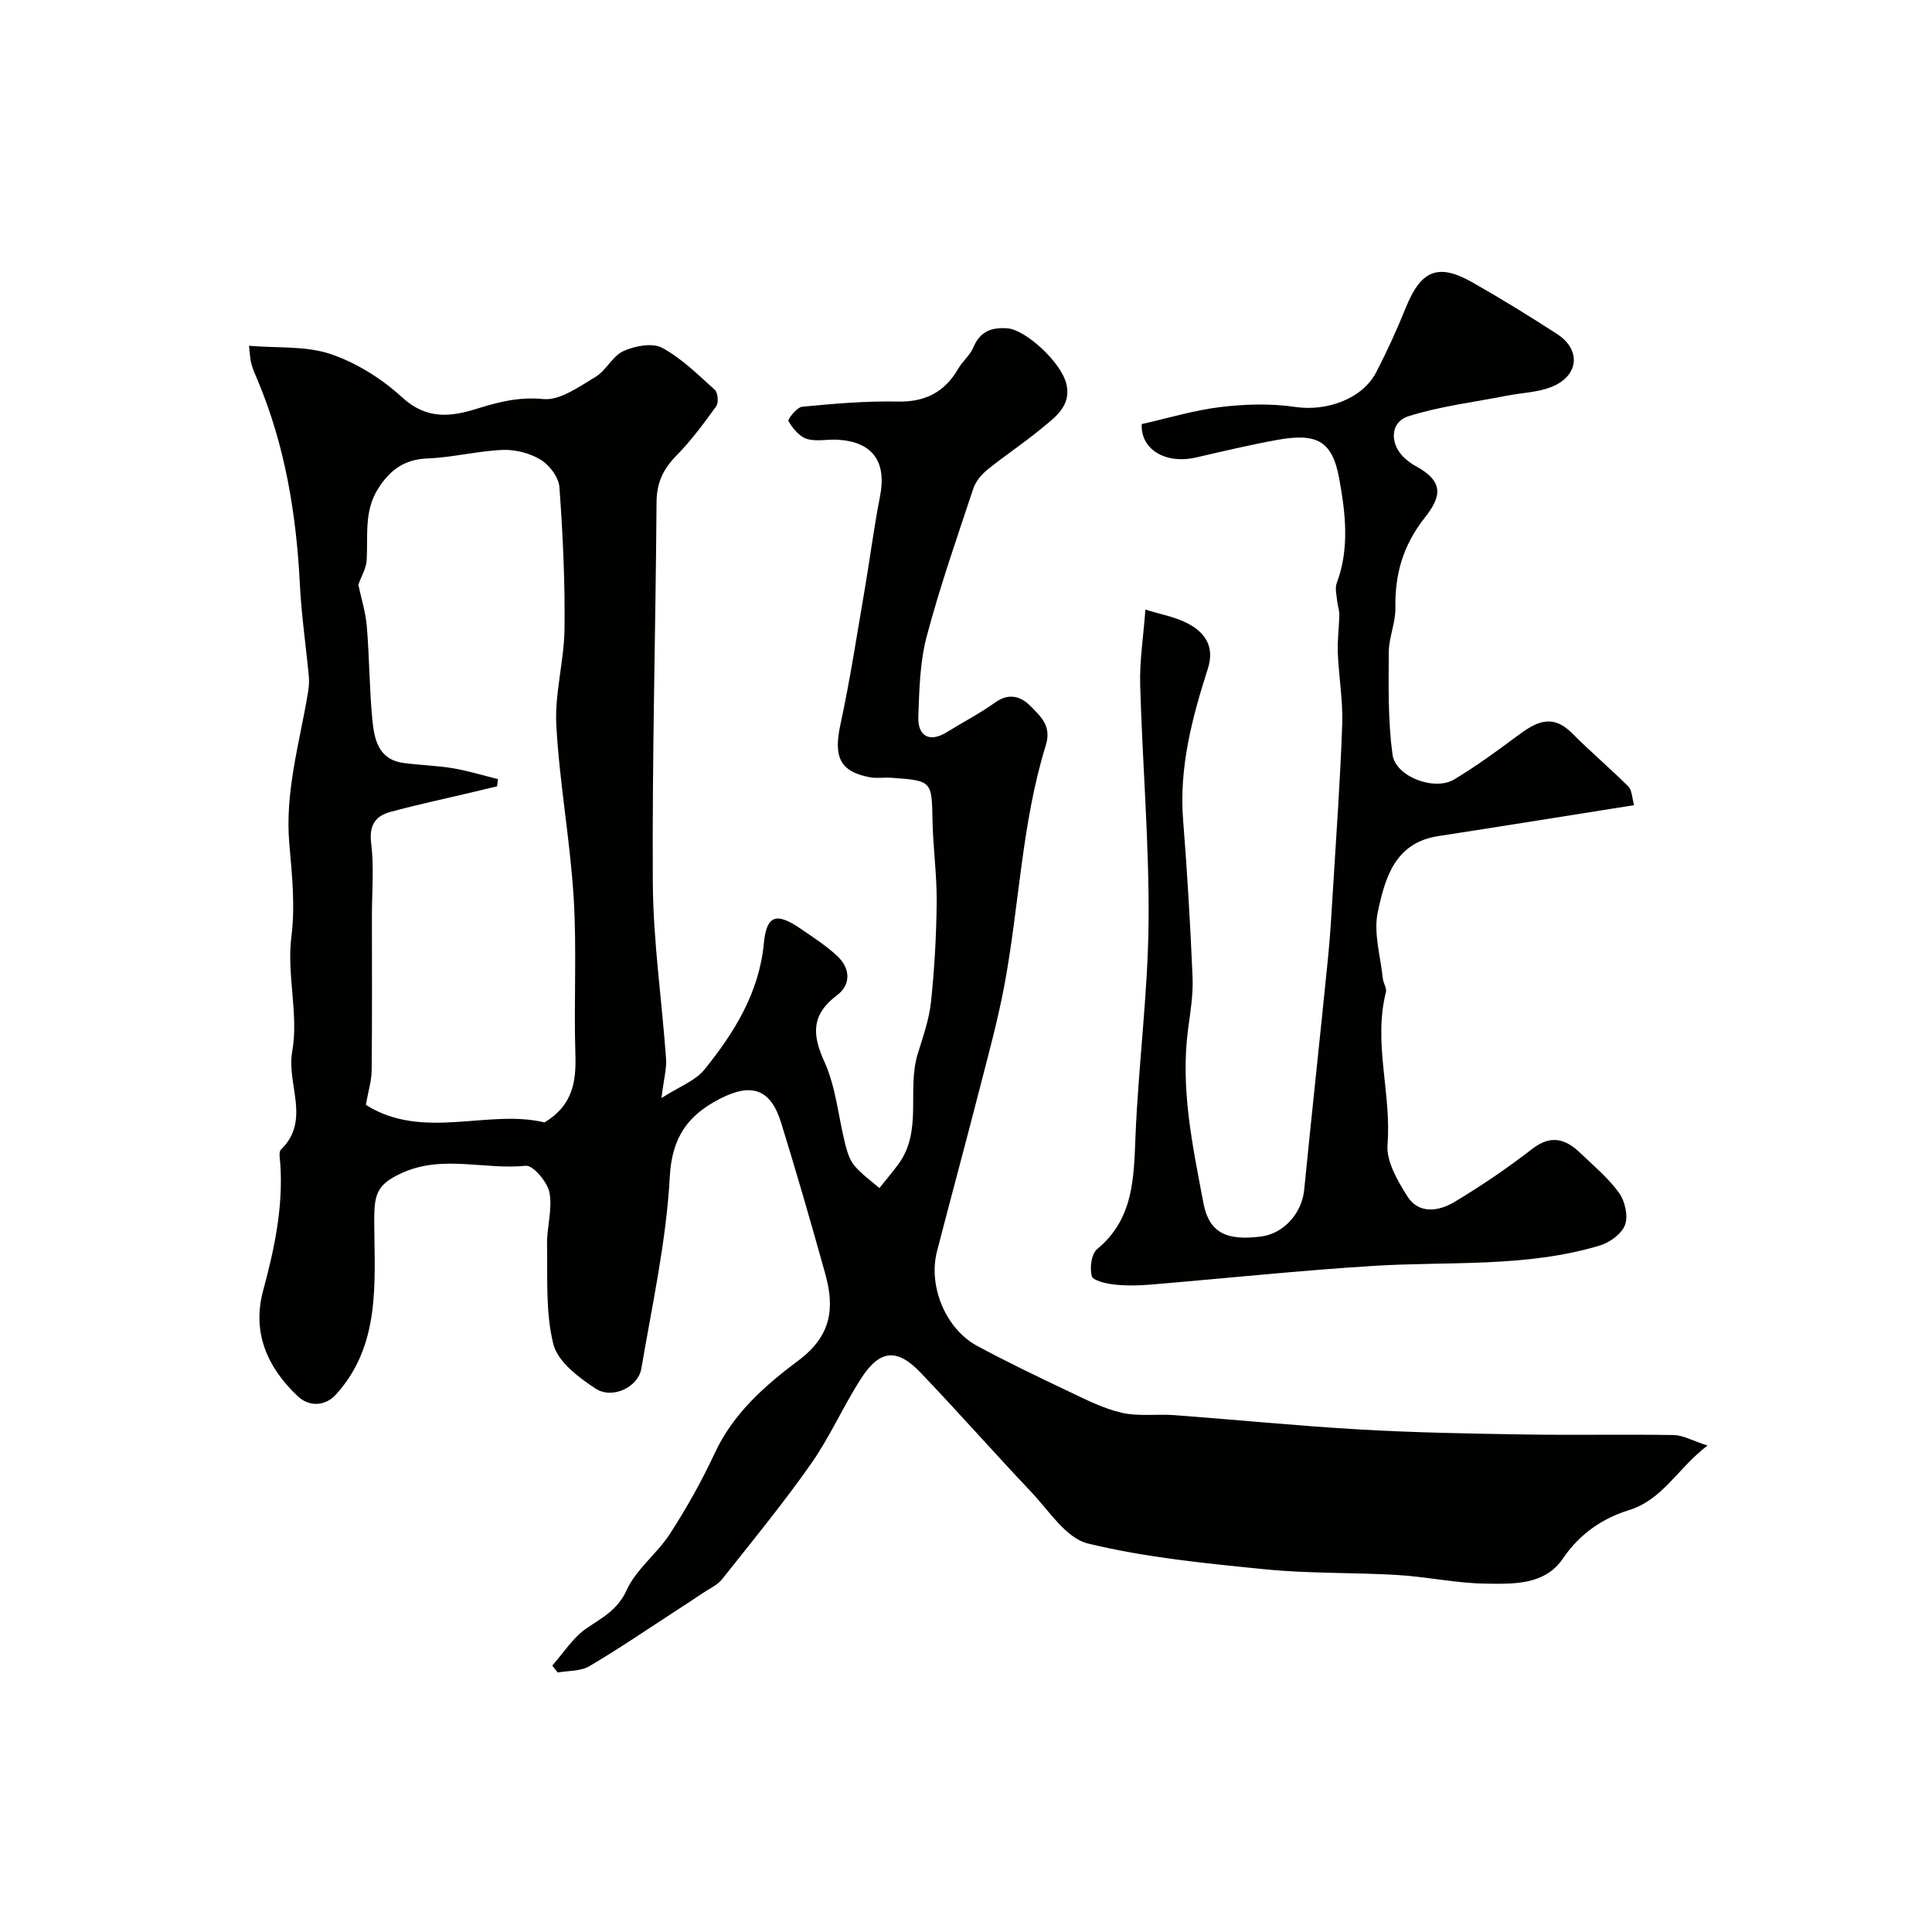 <svg enable-background="new 0 0 400 400" viewBox="0 0 400 400" xmlns="http://www.w3.org/2000/svg"><g fill="#010100"><path d="m51.55 71.59c5.84.5 11.74-.02 16.89 1.71 5.37 1.81 10.62 5.12 14.82 8.97 5.04 4.62 10.01 4.07 15.51 2.34 4.48-1.4 8.72-2.48 13.71-1.99 3.44.34 7.4-2.55 10.79-4.57 2.22-1.32 3.53-4.33 5.8-5.36 2.36-1.07 5.99-1.77 8.01-.68 4.04 2.17 7.45 5.57 10.91 8.7.65.58.82 2.67.3 3.39-2.58 3.58-5.23 7.16-8.31 10.3-2.73 2.78-4.03 5.63-4.05 9.61-.18 26.27-.93 52.53-.77 78.79.08 12.13 1.87 24.25 2.74 36.39.15 2.04-.46 4.13-.95 8.15 3.71-2.38 7-3.56 8.88-5.88 6.19-7.66 11.33-15.88 12.32-26.17.56-5.86 2.59-6.46 7.69-2.96 2.56 1.76 5.2 3.46 7.46 5.56 2.75 2.54 2.96 5.92.01 8.15-5.33 4.04-5.23 8.08-2.6 13.85 2.37 5.22 2.85 11.3 4.28 16.97.39 1.56.9 3.26 1.89 4.45 1.48 1.77 3.44 3.14 5.19 4.67 1.3-1.63 2.64-3.21 3.88-4.88 5.16-6.94 1.76-15.41 4.05-22.88 1.09-3.55 2.37-7.14 2.75-10.79.73-6.86 1.11-13.79 1.18-20.69.05-5.6-.75-11.2-.86-16.8-.16-8.25-.08-8.31-8.51-8.91-1.49-.11-3.04.16-4.49-.11-6.22-1.18-7.52-4.23-6.06-10.97 2-9.22 3.41-18.56 5.01-27.86 1.1-6.44 1.92-12.93 3.18-19.33 1.4-7.15-1.5-11.28-8.73-11.72-2.16-.13-4.48.44-6.45-.18-1.54-.49-2.91-2.19-3.78-3.68-.21-.36 1.75-2.87 2.85-2.97 6.56-.63 13.16-1.21 19.74-1.07 5.75.12 9.75-1.95 12.57-6.82.9-1.55 2.45-2.77 3.12-4.39 1.39-3.32 3.74-4.21 7.1-3.95 3.66.28 11.19 7.02 12.2 11.67.98 4.53-2.55 6.87-5.43 9.25-3.54 2.93-7.41 5.46-10.98 8.36-1.23 1-2.41 2.43-2.9 3.9-3.37 10.15-6.91 20.28-9.65 30.61-1.41 5.32-1.53 11.04-1.73 16.59-.15 4.2 2.42 5.39 5.91 3.22 3.32-2.06 6.83-3.87 10-6.14 2.9-2.09 5.41-1.22 7.39.82 2.02 2.08 4.33 4.03 3.1 8.01-4.99 16.12-5.49 33.07-8.55 49.55-1.37 7.35-3.36 14.58-5.22 21.83-2.86 11.16-5.89 22.28-8.77 33.44-1.86 7.22 1.82 16.08 8.35 19.58 6.14 3.3 12.43 6.34 18.74 9.32 3.62 1.72 7.28 3.61 11.14 4.5 3.5.81 7.3.23 10.95.5 12.8.96 25.58 2.23 38.39 2.97 11.28.65 22.59.85 33.9 1.03 10.36.17 20.72-.05 31.08.12 1.89.03 3.76 1.13 6.98 2.17-6.35 4.87-9.18 11.19-16.36 13.41-5.34 1.66-10.12 4.87-13.58 9.99-3.74 5.54-10.3 5.28-16.11 5.19-6.04-.09-12.05-1.42-18.1-1.78-9.09-.55-18.24-.27-27.29-1.17-12.35-1.23-24.82-2.43-36.83-5.35-4.53-1.1-8.08-6.81-11.77-10.7-7.73-8.16-15.16-16.61-22.93-24.73-4.83-5.05-8.42-4.71-12.25 1.23-3.71 5.74-6.47 12.13-10.39 17.7-5.78 8.23-12.17 16.03-18.43 23.91-.97 1.22-2.61 1.93-3.96 2.84-1.75 1.18-3.51 2.33-5.28 3.48-6.06 3.93-12.02 8.02-18.24 11.68-1.81 1.06-4.34.9-6.53 1.29-.38-.48-.75-.95-1.13-1.43 2.33-2.62 4.29-5.81 7.1-7.72 3.29-2.23 6.41-3.77 8.31-7.92 1.98-4.34 6.31-7.54 8.96-11.65 3.44-5.33 6.59-10.91 9.26-16.67 3.82-8.26 10.5-14.1 17.33-19.2 6.87-5.13 7.53-10.87 5.56-17.94-2.91-10.46-5.92-20.89-9.13-31.27-2.16-6.99-6.07-8.38-12.68-4.98-6.59 3.39-9.93 7.89-10.38 16.17-.72 13.3-3.64 26.5-5.89 39.7-.66 3.85-5.99 6.41-9.48 4.13-3.51-2.3-7.82-5.57-8.73-9.18-1.65-6.57-1.18-13.71-1.31-20.62-.07-3.6 1.16-7.35.5-10.78-.42-2.18-3.39-5.7-4.91-5.55-8.52.88-17.22-2.34-25.63 1.49-5.44 2.47-5.78 4.58-5.74 10.57.09 12.28 1.32 25.21-8 35.38-2.02 2.2-5.33 2.64-7.85.26-6.3-5.96-9.5-13.17-7.14-21.9 2.33-8.61 4.16-17.24 3.54-26.23-.07-.99-.37-2.42.15-2.93 6.24-6.08 1.1-13.53 2.32-20.29 1.37-7.62-1.16-15.9-.18-23.67.83-6.61.13-12.95-.42-19.32-.94-10.72 2.1-20.81 3.83-31.12.19-1.13.32-2.31.22-3.44-.59-6.36-1.54-12.71-1.86-19.08-.73-14.63-3.07-28.88-8.79-42.45-.44-1.05-.93-2.1-1.22-3.19-.29-.94-.3-1.95-.53-3.85zm22.64 49.47c.59 2.79 1.5 5.65 1.75 8.56.54 6.41.53 12.87 1.14 19.27.39 4.07 1.18 8.34 6.45 9.07 3.4.47 6.87.53 10.25 1.1 3.15.53 6.23 1.48 9.33 2.25-.07.5-.14.99-.2 1.49-1.69.4-3.38.81-5.07 1.21-5.67 1.35-11.38 2.56-17.01 4.09-3.13.85-4.45 2.77-3.98 6.5.61 4.94.15 10.01.15 15.03 0 10.66.06 21.31-.05 31.96-.02 2.15-.7 4.28-1.2 7.16 11.79 7.48 25.42.79 36.99 3.64 5.81-3.53 6.57-8.39 6.39-14-.35-10.84.31-21.74-.36-32.55-.73-11.92-2.94-23.74-3.59-35.66-.36-6.64 1.63-13.37 1.7-20.07.11-9.75-.35-19.53-1.06-29.26-.15-2.02-2.02-4.53-3.83-5.64-2.23-1.37-5.24-2.16-7.87-2.06-5.2.2-10.35 1.56-15.54 1.76-4.81.18-7.79 2.33-10.27 6.22-3.01 4.72-2.08 9.84-2.4 14.89-.09 1.63-1.07 3.23-1.72 5.04z"/><path d="m338.32 166.7c-14.12 2.24-27.34 4.37-40.57 6.41-9.05 1.4-11.03 8.83-12.5 15.77-.91 4.31.58 9.13 1.05 13.72.1.96.85 1.99.64 2.82-2.67 10.53 1.18 20.99.33 31.55-.28 3.46 2.07 7.49 4.1 10.7 2.38 3.77 6.5 3.12 9.71 1.21 5.59-3.34 11-7.03 16.15-11.01 3.89-3.02 6.92-2.07 9.97.86 2.76 2.65 5.78 5.15 7.99 8.22 1.24 1.72 1.94 4.79 1.26 6.65-.68 1.85-3.18 3.66-5.25 4.28-15.32 4.6-31.21 3.23-46.89 4.21-15.41.96-30.78 2.6-46.18 3.88-2.48.21-5.02.25-7.49-.03-1.66-.19-4.34-.8-4.6-1.74-.45-1.7-.09-4.6 1.11-5.58 7.56-6.26 7.59-14.67 7.94-23.38.61-14.81 2.58-29.59 2.71-44.39.14-16.36-1.28-32.72-1.74-49.09-.14-4.91.66-9.85 1.08-15.55 3.12.99 6.28 1.51 8.93 2.95 3.48 1.89 5.44 4.78 4 9.28-3.25 10.17-5.98 20.43-5.12 31.33.86 10.85 1.5 21.72 1.96 32.6.15 3.58-.47 7.2-.94 10.78-1.6 12.21.94 24.07 3.18 35.9 1.17 6.19 4.78 7.89 11.99 6.95 4.64-.6 8.39-4.83 8.87-9.6 1.59-16 3.33-31.99 4.93-47.99.48-4.75.75-9.53 1.04-14.3.69-11.38 1.52-22.75 1.91-34.14.17-4.91-.71-9.85-.91-14.78-.11-2.64.27-5.29.31-7.94.01-.98-.37-1.95-.46-2.94-.11-1.19-.47-2.52-.08-3.56 2.72-7.21 1.8-14.66.5-21.76-1.44-7.83-4.74-9.38-12.89-7.9-5.6 1.02-11.15 2.34-16.7 3.62-6.48 1.49-11.57-1.79-11.27-6.91 5.52-1.24 10.87-2.88 16.33-3.53 5.11-.61 10.43-.76 15.5-.01 6.35.94 13.8-1.6 16.71-7.19 2.26-4.36 4.3-8.85 6.14-13.4 3.13-7.73 6.67-9.25 13.81-5.19 5.95 3.38 11.78 6.97 17.52 10.69 4.95 3.2 4.52 8.57-1.02 10.87-2.91 1.21-6.29 1.27-9.45 1.89-6.8 1.34-13.76 2.17-20.33 4.25-3.93 1.25-3.91 5.97-.64 8.79.62.53 1.27 1.06 1.99 1.44 6.24 3.33 5.4 6.5 2 10.82-4.48 5.68-6.17 11.66-6.05 18.65.05 3.04-1.35 6.1-1.37 9.15-.04 7.07-.17 14.2.77 21.18.62 4.6 8.67 7.61 12.74 5.18 4.46-2.67 8.7-5.75 12.87-8.86 3.77-2.82 7.27-5.05 11.54-.75 3.77 3.8 7.88 7.25 11.66 11.04.79.76.77 2.33 1.21 3.88z"/></g></svg>